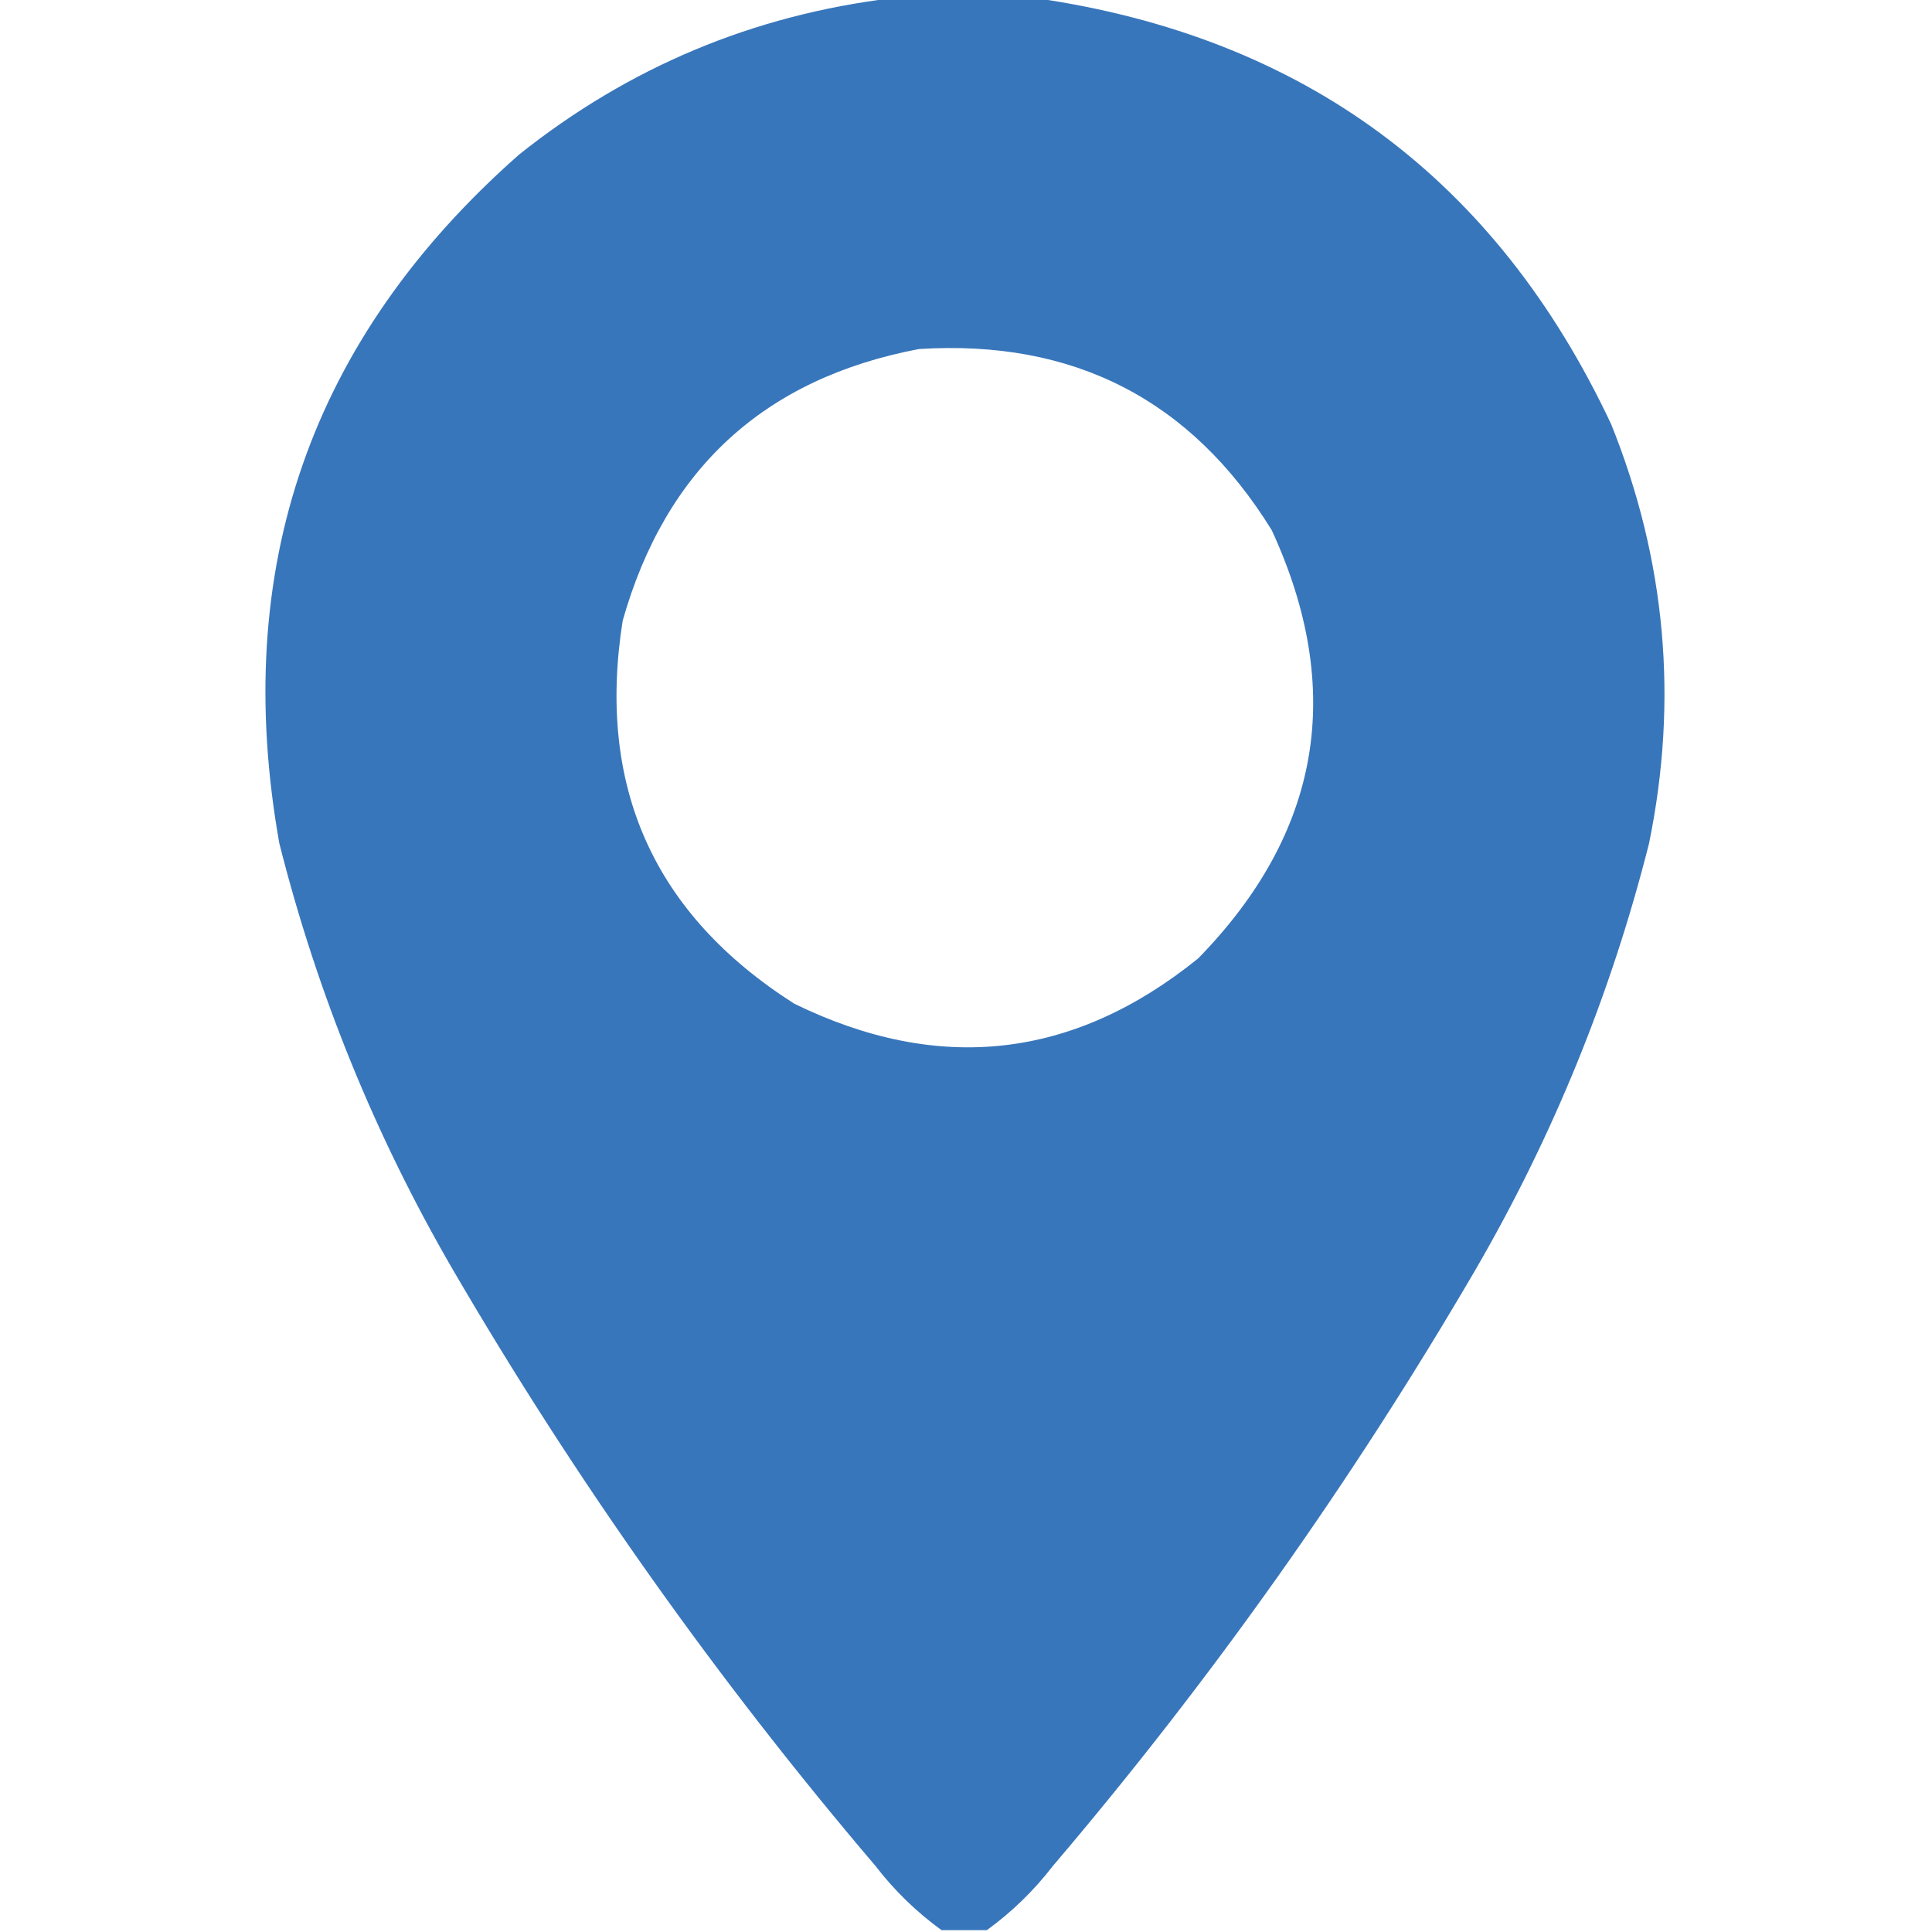 <svg width="24" height="24" viewBox="0 0 24 24" fill="none" xmlns="http://www.w3.org/2000/svg">
<g clip-path="url(#clip0_686_118309)">
<path fill-rule="evenodd" clip-rule="evenodd" d="M11.087 -0.023C11.681 -0.023 12.274 -0.023 12.868 -0.023C16.202 0.459 18.585 2.225 20.016 5.273C20.694 6.961 20.85 8.695 20.485 10.477C20.014 12.342 19.295 14.108 18.329 15.773C16.797 18.398 15.047 20.867 13.079 23.18C12.841 23.488 12.568 23.753 12.259 23.977C12.071 23.977 11.884 23.977 11.696 23.977C11.387 23.753 11.113 23.488 10.876 23.18C8.907 20.867 7.157 18.398 5.626 15.773C4.659 14.108 3.941 12.342 3.47 10.477C2.863 7.059 3.855 4.208 6.446 1.922C7.808 0.835 9.355 0.186 11.087 -0.023ZM11.415 4.336C13.335 4.214 14.796 4.964 15.798 6.586C16.713 8.572 16.408 10.345 14.884 11.906C13.335 13.158 11.663 13.345 9.868 12.469C8.121 11.357 7.41 9.771 7.735 7.711C8.269 5.825 9.496 4.7 11.415 4.336Z" fill="#3876BB"/>
</g>
<defs>
<clipPath id="clip0_686_118309">
<rect width="24" height="24" fill="white"/>
</clipPath>
</defs>
</svg>
